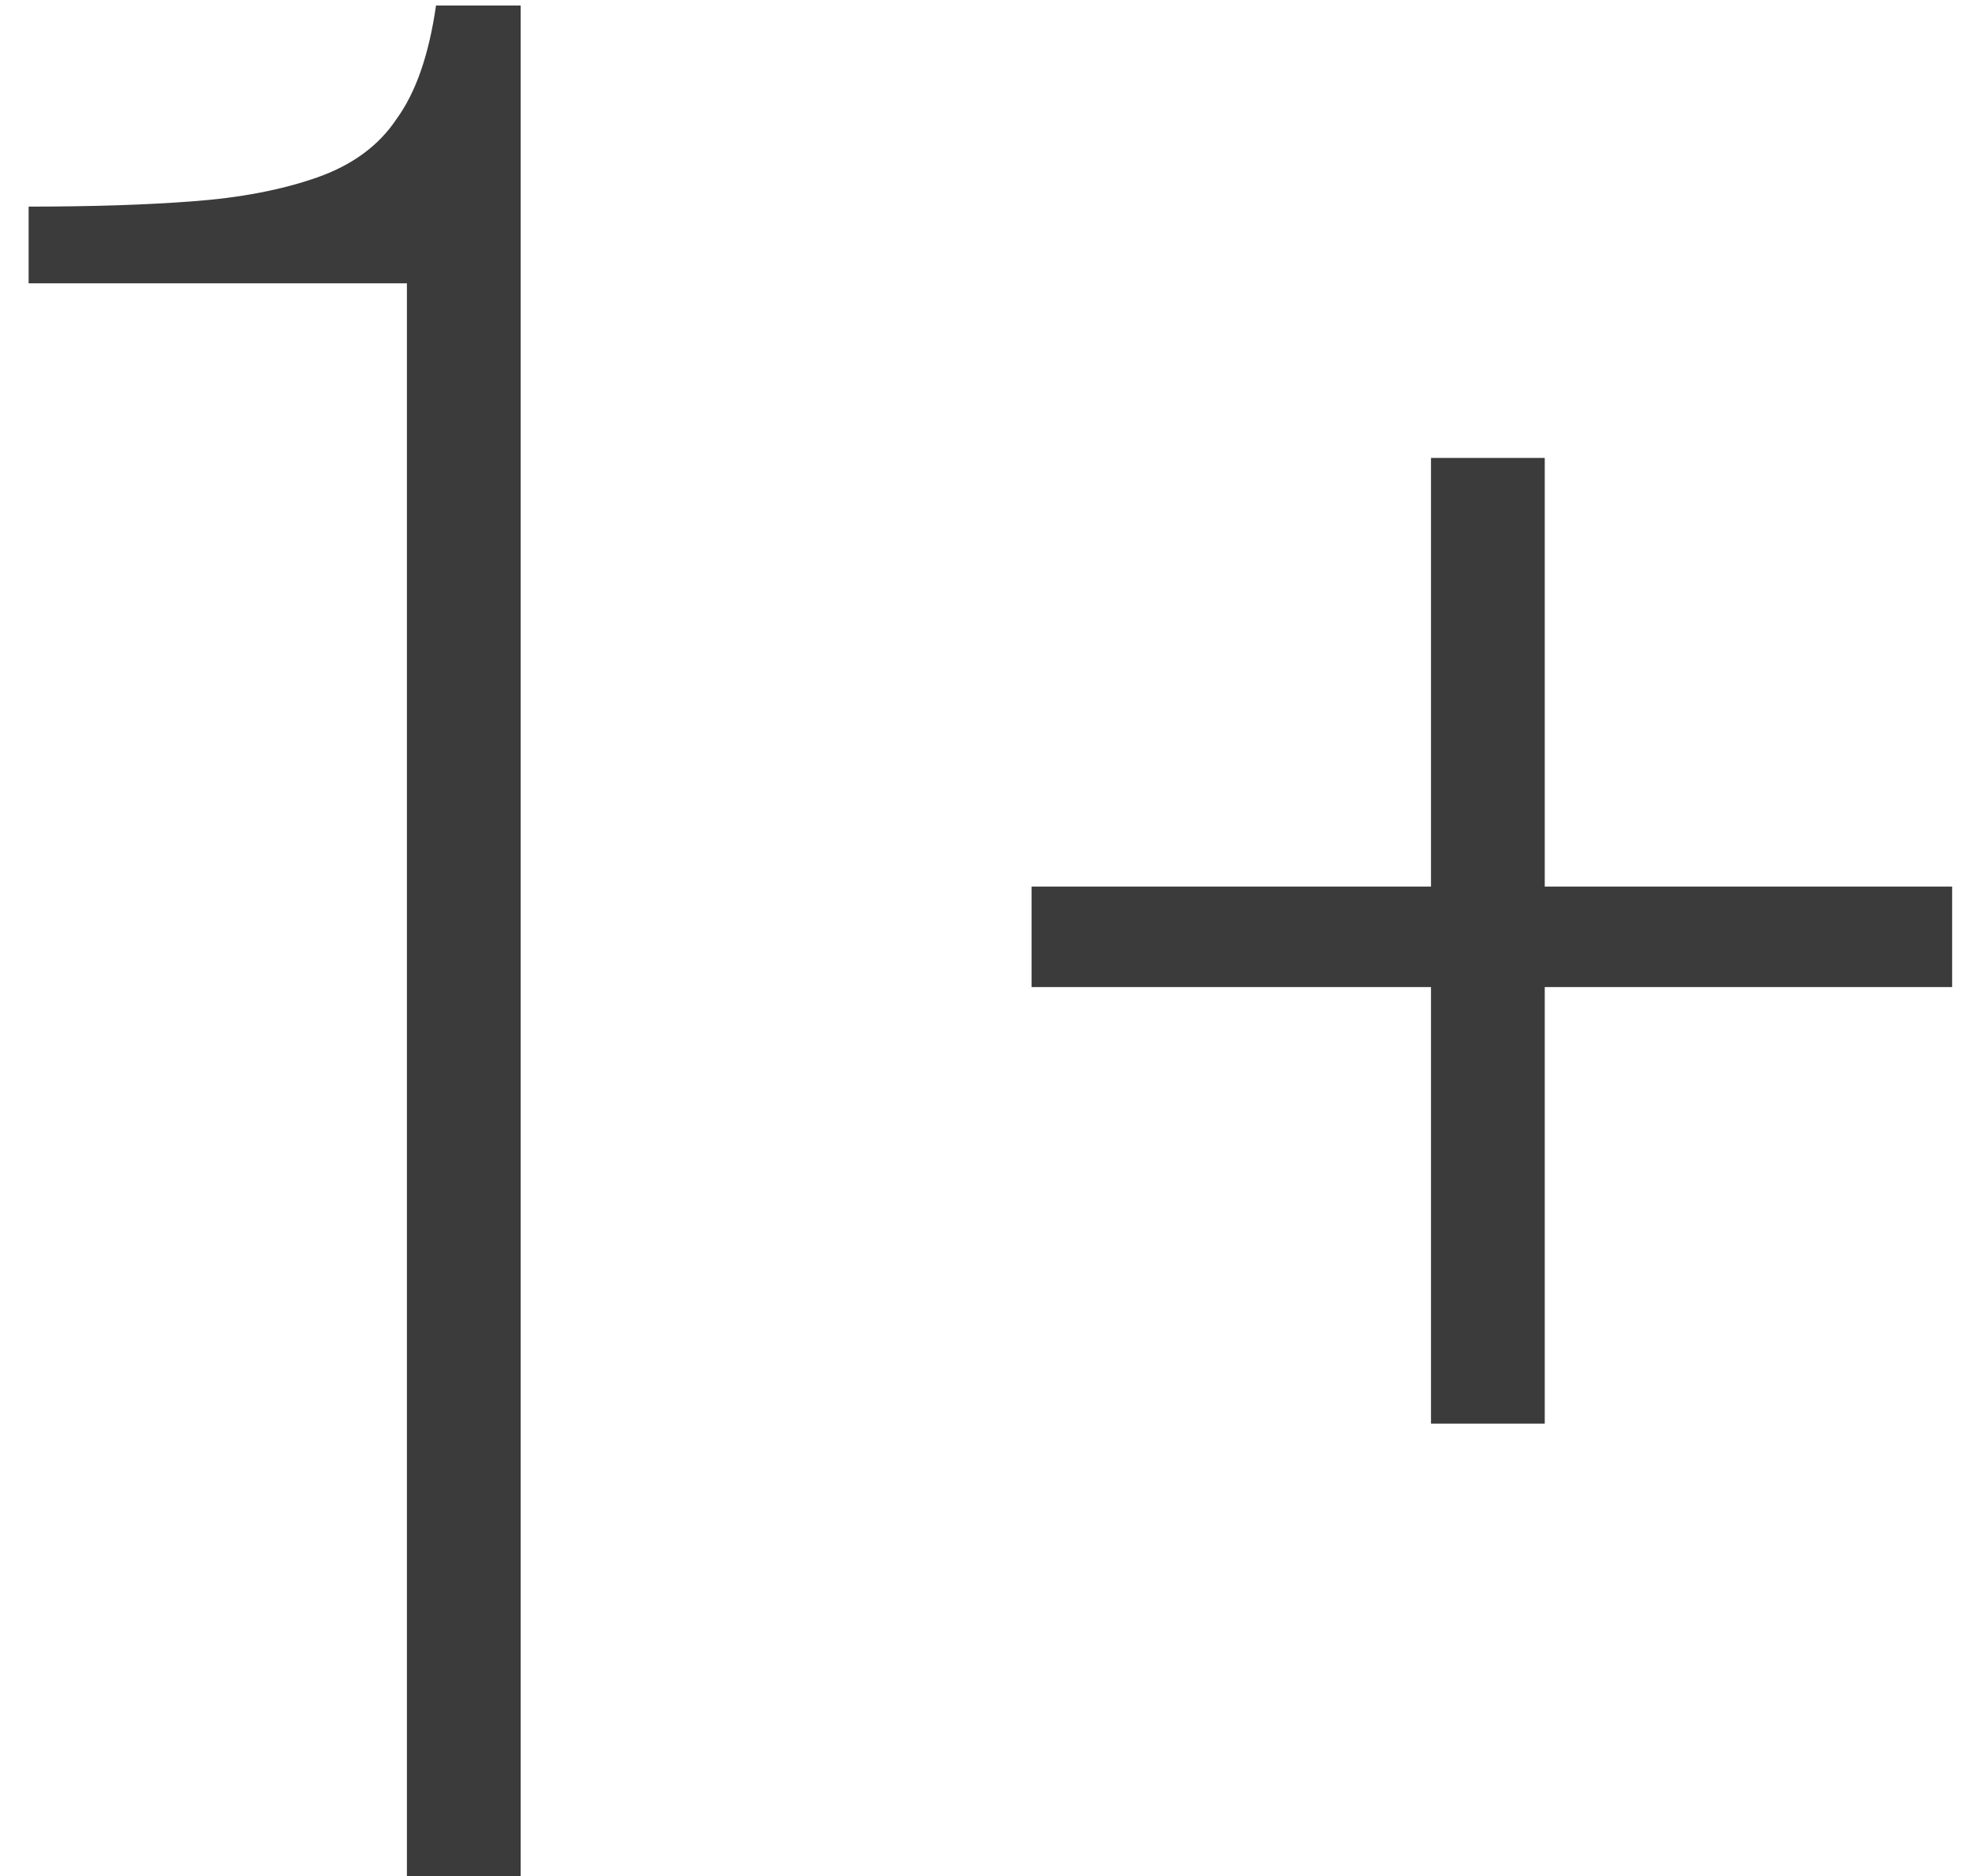 <?xml version="1.0" encoding="UTF-8"?> <svg xmlns="http://www.w3.org/2000/svg" width="41" height="39" viewBox="0 0 41 39" fill="none"><path d="M10.825 39H8.46V5.89H0.595V4.295C1.915 4.295 3.052 4.258 4.005 4.185C4.995 4.112 5.857 3.947 6.59 3.69C7.323 3.433 7.873 3.03 8.24 2.48C8.643 1.93 8.918 1.142 9.065 0.115H10.825V39ZM32.117 9.52V18.43H40.587V20.52H32.117V29.595H29.752V20.52H21.447V18.43H29.752V9.52H32.117Z" fill="#3B3B3B"></path></svg> 